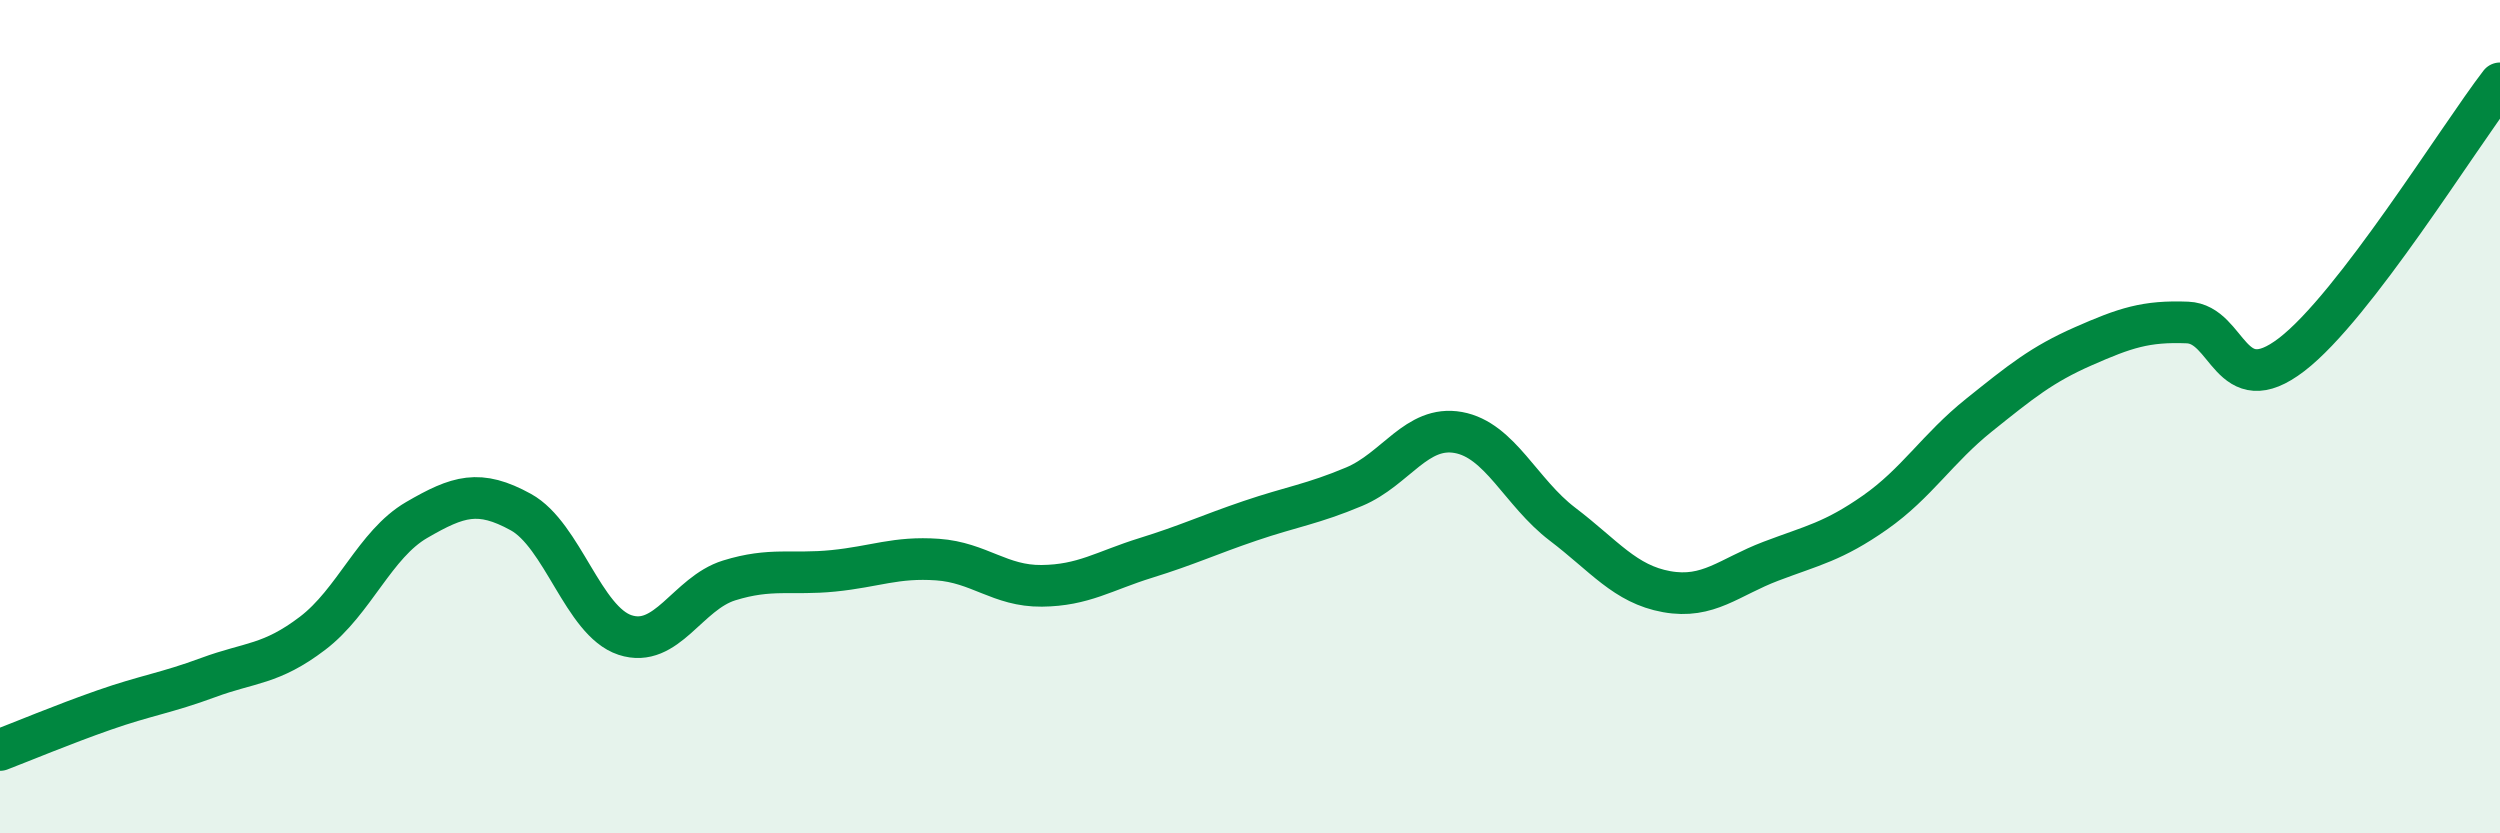 
    <svg width="60" height="20" viewBox="0 0 60 20" xmlns="http://www.w3.org/2000/svg">
      <path
        d="M 0,18 C 0.5,17.81 1.5,17.39 2.5,17.04 C 3.5,16.69 4,16.63 5,16.26 C 6,15.89 6.5,15.96 7.5,15.2 C 8.5,14.44 9,13.06 10,12.48 C 11,11.9 11.5,11.74 12.5,12.29 C 13.5,12.84 14,14.91 15,15.24 C 16,15.57 16.5,14.24 17.5,13.93 C 18.5,13.62 19,13.8 20,13.7 C 21,13.6 21.5,13.36 22.5,13.43 C 23.5,13.5 24,14.07 25,14.06 C 26,14.05 26.5,13.7 27.5,13.39 C 28.5,13.08 29,12.84 30,12.5 C 31,12.16 31.5,12.1 32.5,11.68 C 33.5,11.26 34,10.2 35,10.38 C 36,10.56 36.5,11.82 37.5,12.58 C 38.5,13.34 39,14.02 40,14.2 C 41,14.38 41.5,13.85 42.5,13.47 C 43.5,13.09 44,13 45,12.3 C 46,11.6 46.5,10.76 47.5,9.96 C 48.5,9.16 49,8.75 50,8.31 C 51,7.87 51.5,7.7 52.5,7.74 C 53.5,7.78 53.5,9.66 55,8.51 C 56.5,7.36 59,3.3 60,2L60 20L0 20Z"
        fill="#008740"
        opacity="0.1"
        stroke-linecap="round"
        stroke-linejoin="round"
      />
      <path
        d="M 0,18 C 0.5,17.81 1.5,17.39 2.5,17.04 C 3.5,16.69 4,16.63 5,16.26 C 6,15.89 6.5,15.96 7.5,15.2 C 8.5,14.44 9,13.06 10,12.48 C 11,11.9 11.5,11.74 12.5,12.29 C 13.5,12.84 14,14.91 15,15.24 C 16,15.57 16.5,14.24 17.5,13.93 C 18.5,13.62 19,13.8 20,13.7 C 21,13.6 21.5,13.36 22.5,13.43 C 23.5,13.5 24,14.07 25,14.06 C 26,14.05 26.5,13.7 27.5,13.39 C 28.5,13.08 29,12.84 30,12.5 C 31,12.16 31.5,12.1 32.5,11.68 C 33.5,11.26 34,10.2 35,10.38 C 36,10.56 36.5,11.82 37.5,12.58 C 38.5,13.34 39,14.02 40,14.2 C 41,14.38 41.5,13.85 42.5,13.47 C 43.5,13.09 44,13 45,12.3 C 46,11.6 46.5,10.76 47.5,9.96 C 48.5,9.16 49,8.75 50,8.31 C 51,7.87 51.5,7.7 52.5,7.74 C 53.5,7.78 53.5,9.66 55,8.51 C 56.5,7.36 59,3.3 60,2"
        stroke="#008740"
        stroke-width="1"
        fill="none"
        stroke-linecap="round"
        stroke-linejoin="round"
      />
    </svg>
  
